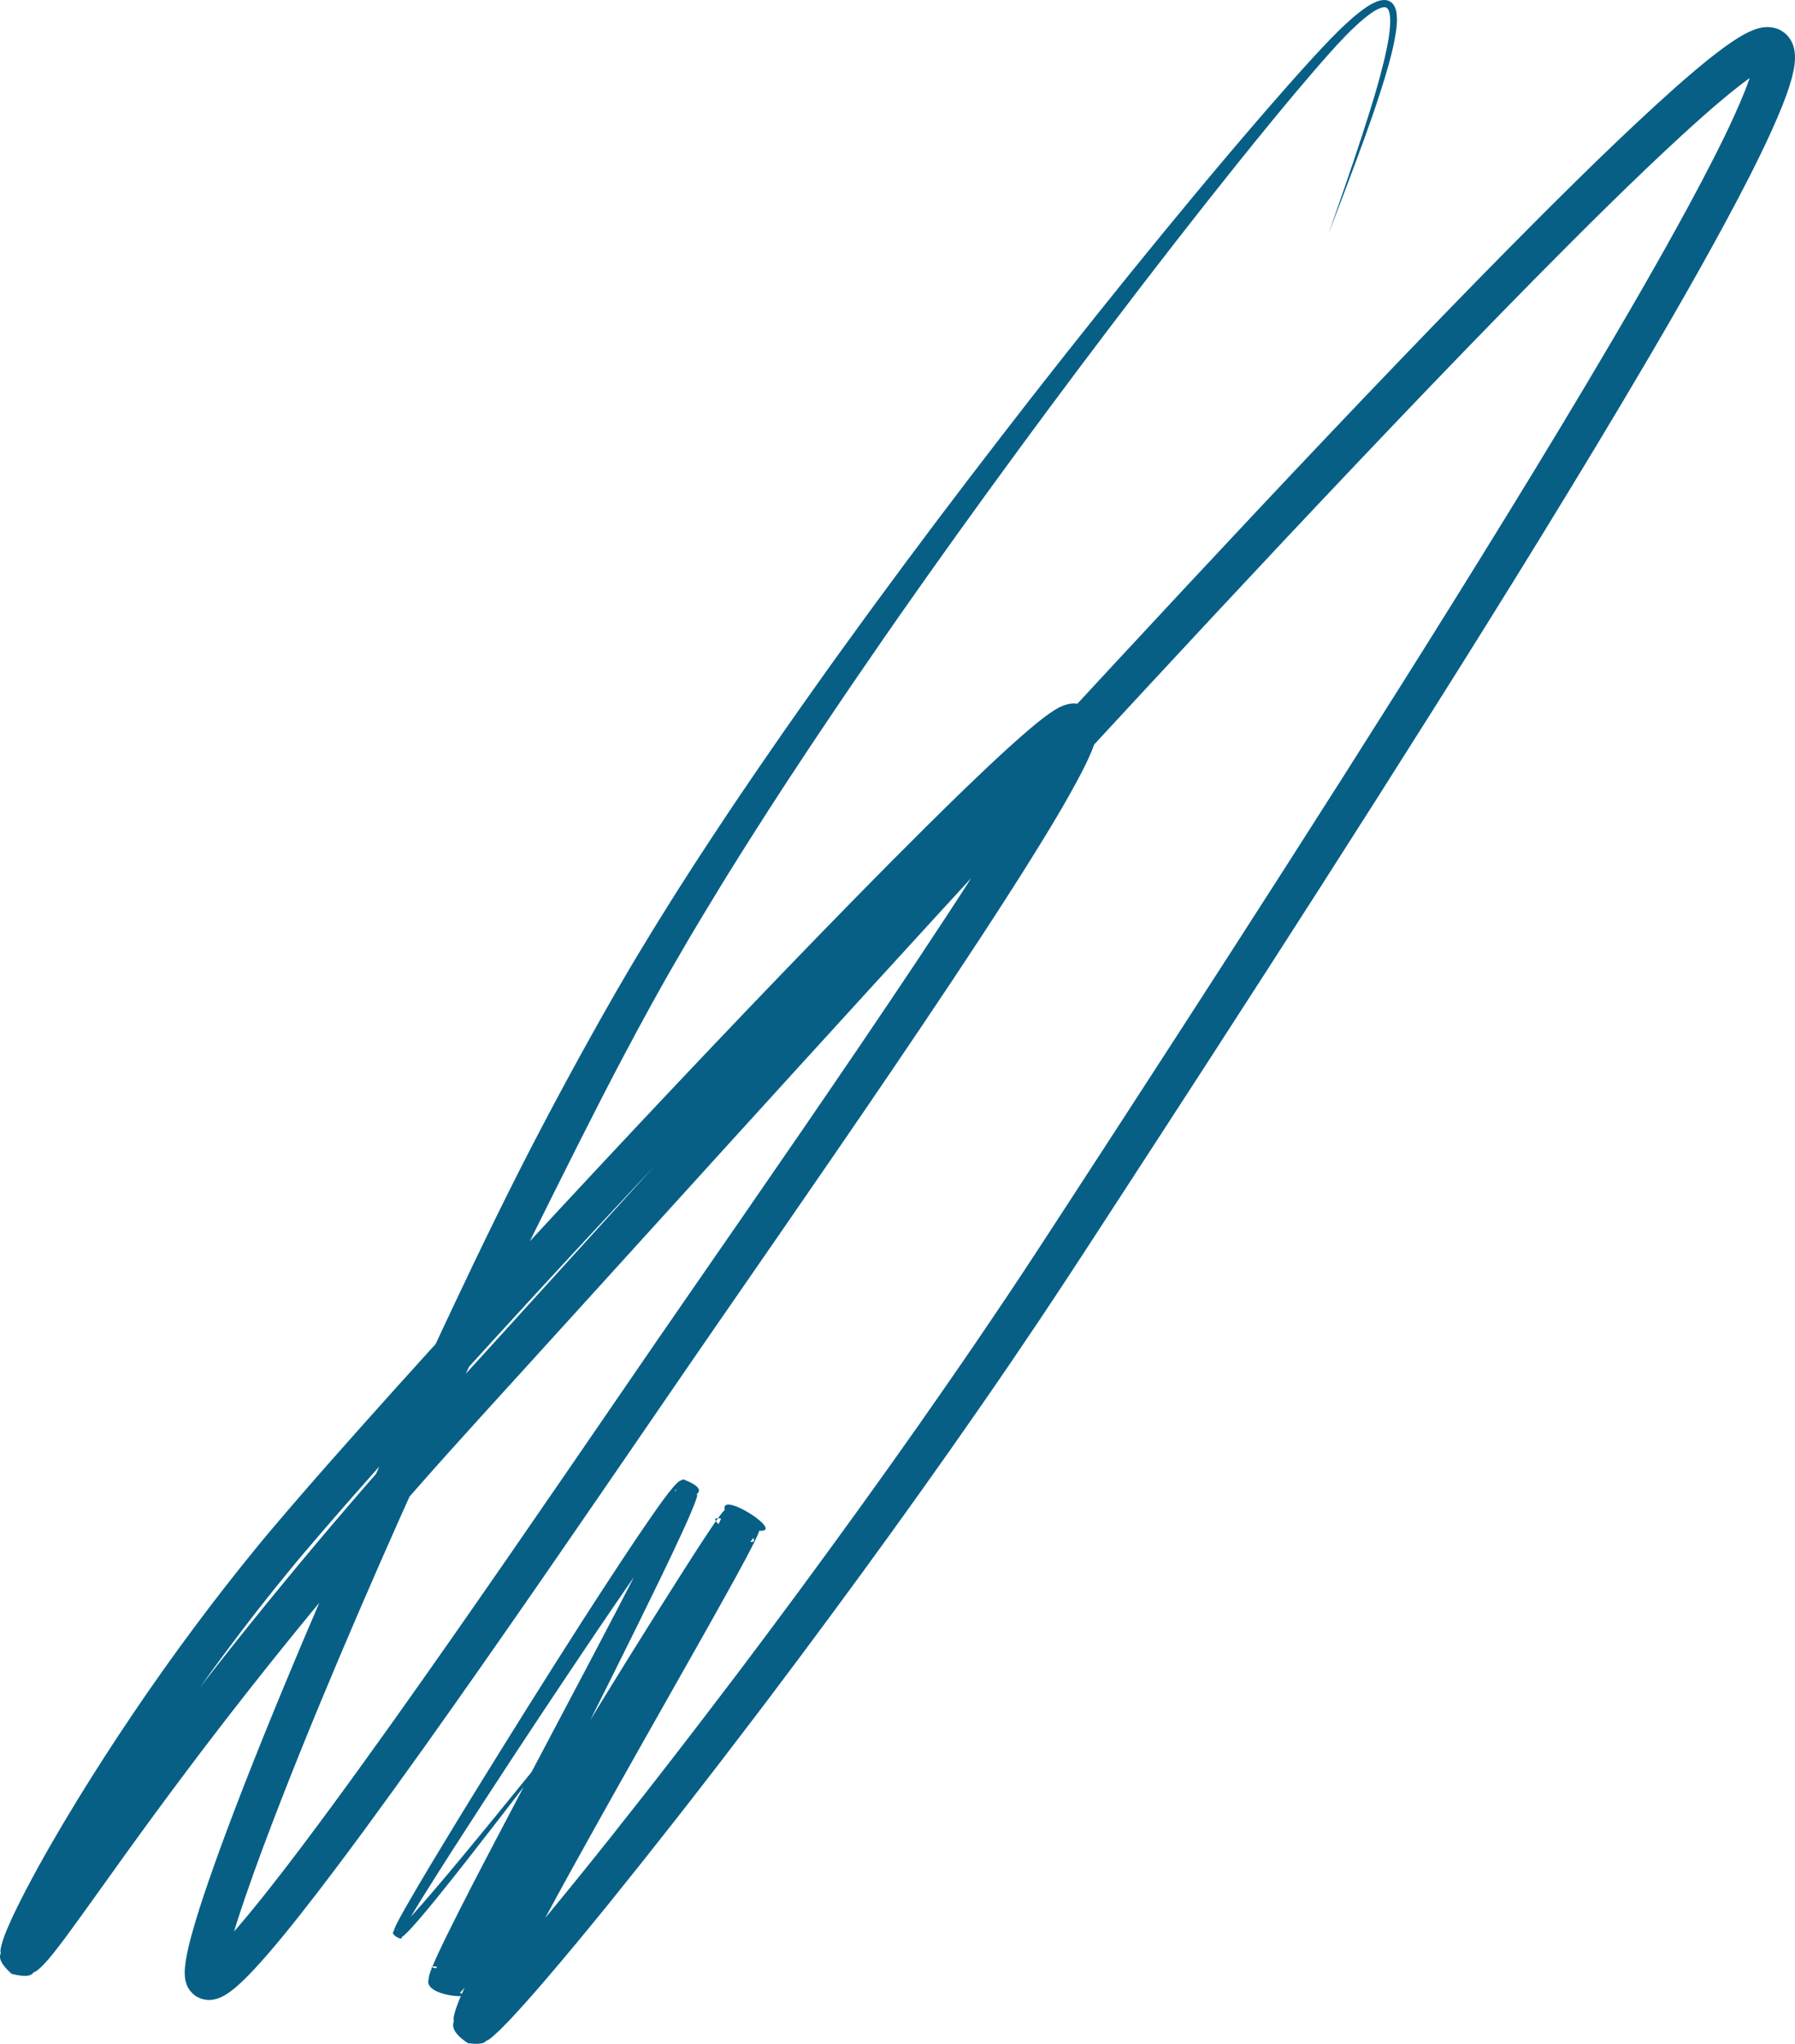 <?xml version="1.0" encoding="UTF-8"?> <svg xmlns="http://www.w3.org/2000/svg" width="94" height="107" viewBox="0 0 94 107" fill="none"><path d="M69.574 12.233C70.166 10.535 70.761 8.836 71.317 7.127C71.596 6.274 71.867 5.415 72.114 4.555C72.237 4.125 72.353 3.691 72.459 3.258C72.564 2.825 72.659 2.388 72.727 1.951C72.758 1.731 72.786 1.514 72.797 1.297C72.808 1.081 72.804 0.864 72.762 0.675C72.74 0.581 72.705 0.497 72.659 0.448C72.638 0.424 72.614 0.406 72.589 0.396C72.564 0.385 72.533 0.378 72.498 0.378C72.424 0.378 72.332 0.403 72.244 0.438C72.152 0.476 72.061 0.525 71.973 0.577C71.793 0.689 71.617 0.822 71.448 0.958C71.279 1.098 71.113 1.245 70.951 1.399C70.627 1.703 70.317 2.024 70.014 2.353C69.863 2.517 69.711 2.685 69.563 2.853L69.116 3.359C68.824 3.702 68.528 4.037 68.239 4.383L67.802 4.897L67.369 5.415L66.939 5.935L66.51 6.456C65.368 7.847 64.241 9.256 63.125 10.668C62.008 12.083 60.906 13.505 59.807 14.931C57.612 17.791 55.45 20.667 53.319 23.571C51.188 26.476 49.085 29.398 47.024 32.347L46.253 33.455L45.489 34.567C45.235 34.937 44.978 35.308 44.724 35.678L43.967 36.793C43.713 37.163 43.463 37.538 43.213 37.911L42.463 39.03L41.72 40.155C41.473 40.529 41.223 40.903 40.98 41.281L40.247 42.41C40.004 42.787 39.765 43.164 39.522 43.545C39.036 44.3 38.564 45.062 38.088 45.824C37.968 46.013 37.852 46.205 37.736 46.397L37.387 46.971C37.155 47.355 36.919 47.736 36.69 48.12L36.003 49.274C35.778 49.658 35.556 50.046 35.33 50.434L34.995 51.014L34.664 51.598C34.446 51.986 34.228 52.377 34.013 52.772C33.583 53.555 33.157 54.345 32.738 55.135C32.319 55.925 31.903 56.722 31.494 57.519C31.086 58.316 30.681 59.116 30.276 59.916C29.469 61.517 28.669 63.125 27.87 64.733C27.074 66.34 26.281 67.951 25.506 69.573C24.728 71.191 23.967 72.817 23.217 74.449C22.467 76.081 21.724 77.717 20.994 79.356C19.533 82.634 18.106 85.933 16.732 89.247C16.046 90.903 15.373 92.567 14.725 94.234C14.077 95.901 13.443 97.575 12.865 99.257C12.576 100.095 12.301 100.938 12.069 101.769C12.012 101.976 11.956 102.182 11.91 102.385C11.861 102.587 11.819 102.787 11.791 102.968C11.784 103.014 11.777 103.059 11.773 103.098C11.766 103.14 11.766 103.174 11.762 103.209C11.762 103.241 11.759 103.269 11.759 103.283C11.759 103.29 11.762 103.304 11.748 103.227C11.727 103.167 11.699 103 11.46 102.801C11.209 102.601 10.914 102.601 10.822 102.622C10.716 102.64 10.695 102.657 10.688 102.657C10.681 102.661 10.699 102.654 10.72 102.64C10.762 102.615 10.825 102.566 10.892 102.514C10.959 102.461 11.03 102.399 11.1 102.332C11.245 102.203 11.393 102.056 11.537 101.906C11.829 101.602 12.122 101.28 12.407 100.948C12.981 100.284 13.541 99.592 14.094 98.893C15.2 97.492 16.274 96.055 17.338 94.612C18.402 93.165 19.452 91.707 20.498 90.243C22.587 87.314 24.643 84.361 26.694 81.4C28.743 78.44 30.779 75.466 32.819 72.495C33.837 71.01 34.858 69.521 35.887 68.039L38.962 63.593C41.012 60.629 43.051 57.662 45.073 54.684C46.084 53.195 47.088 51.703 48.084 50.207C49.081 48.711 50.068 47.208 51.036 45.698C51.519 44.944 51.998 44.185 52.47 43.427C52.942 42.668 53.403 41.903 53.847 41.137C54.069 40.753 54.287 40.372 54.495 39.987C54.703 39.603 54.9 39.219 55.073 38.845C55.157 38.659 55.238 38.474 55.295 38.31C55.323 38.23 55.347 38.153 55.358 38.104C55.365 38.079 55.365 38.065 55.365 38.076C55.368 38.09 55.351 38.121 55.39 38.275C55.386 38.411 55.696 38.834 56.02 38.887C56.306 38.946 56.376 38.897 56.415 38.894C56.446 38.883 56.443 38.883 56.429 38.89C56.415 38.894 56.383 38.918 56.355 38.932C56.327 38.95 56.298 38.964 56.26 38.991L56.147 39.068C56.108 39.093 56.069 39.128 56.027 39.156L55.907 39.243L55.661 39.439L55.414 39.642C55.333 39.708 55.249 39.781 55.168 39.851C55.083 39.921 55.002 39.991 54.921 40.064L54.675 40.281L54.428 40.501C54.263 40.648 54.1 40.798 53.935 40.949C53.28 41.55 52.632 42.168 51.987 42.791C50.698 44.035 49.423 45.303 48.155 46.583C45.619 49.138 43.114 51.727 40.624 54.331C38.134 56.935 35.658 59.556 33.199 62.192C30.737 64.823 28.289 67.469 25.859 70.129C23.428 72.788 21.012 75.462 18.638 78.16C18.046 78.835 17.454 79.513 16.87 80.191C16.577 80.53 16.285 80.873 15.996 81.212C15.707 81.551 15.422 81.893 15.14 82.239C14.006 83.616 12.907 85.025 11.84 86.461C10.773 87.894 9.741 89.352 8.737 90.834C7.736 92.312 6.764 93.815 5.834 95.335C5.369 96.097 4.912 96.862 4.468 97.631C4.024 98.404 3.594 99.18 3.189 99.959C2.985 100.35 2.788 100.742 2.604 101.13C2.513 101.326 2.425 101.518 2.344 101.71C2.305 101.804 2.266 101.899 2.228 101.99C2.192 102.081 2.161 102.171 2.136 102.248C2.122 102.287 2.115 102.322 2.108 102.35C2.101 102.374 2.097 102.395 2.101 102.367C1.977 102.322 2.439 102.301 1.59 101.5C0.498 101.238 0.755 101.588 0.643 101.514C0.621 101.528 0.65 101.511 0.667 101.493C0.688 101.476 0.713 101.448 0.741 101.42C0.769 101.392 0.801 101.357 0.829 101.326L0.924 101.217C1.051 101.067 1.185 100.899 1.319 100.731C1.449 100.564 1.583 100.385 1.713 100.211C2.242 99.501 2.763 98.767 3.288 98.037L4.866 95.838C5.922 94.374 6.993 92.913 8.082 91.466C10.258 88.572 12.499 85.727 14.799 82.931C17.099 80.135 19.462 77.388 21.878 74.693C22.481 74.019 23.09 73.348 23.7 72.68L25.52 70.681L29.159 66.676C38.856 55.988 48.563 45.307 58.384 34.721C60.839 32.075 63.301 29.433 65.773 26.801C68.246 24.169 70.729 21.548 73.234 18.94C75.738 16.333 78.257 13.743 80.817 11.185C82.099 9.906 83.388 8.633 84.702 7.382C85.357 6.757 86.023 6.134 86.696 5.516C87.034 5.208 87.372 4.901 87.714 4.597C88.055 4.293 88.404 3.992 88.757 3.695C89.109 3.398 89.468 3.101 89.845 2.814C89.94 2.741 90.031 2.671 90.13 2.598L90.275 2.489L90.422 2.384C90.62 2.244 90.824 2.105 91.046 1.968L91.215 1.867C91.275 1.832 91.335 1.801 91.398 1.766C91.525 1.699 91.659 1.633 91.821 1.57C91.895 1.538 92.004 1.507 92.096 1.479C92.205 1.451 92.325 1.427 92.476 1.42C92.627 1.413 92.818 1.423 93.04 1.497C93.258 1.566 93.494 1.727 93.642 1.909C93.793 2.091 93.871 2.272 93.917 2.416C93.962 2.563 93.98 2.688 93.991 2.797C94.001 2.905 94.001 3.003 93.998 3.09C93.994 3.181 93.987 3.262 93.98 3.342C93.962 3.499 93.938 3.639 93.906 3.775C93.878 3.908 93.846 4.037 93.811 4.163C93.74 4.411 93.666 4.646 93.585 4.873C93.504 5.1 93.42 5.324 93.332 5.544C93.156 5.984 92.973 6.407 92.782 6.83C92.402 7.672 91.997 8.49 91.585 9.304C90.757 10.926 89.887 12.516 89.003 14.096C88.115 15.676 87.214 17.238 86.298 18.797C84.47 21.911 82.6 24.997 80.712 28.073C78.824 31.145 76.911 34.207 74.988 37.254C71.141 43.357 67.246 49.424 63.329 55.474C61.37 58.501 59.405 61.52 57.44 64.54C56.947 65.295 56.46 66.05 55.96 66.805L55.587 67.371C55.464 67.56 55.34 67.749 55.214 67.937L54.463 69.066C53.456 70.569 52.441 72.062 51.41 73.547C49.352 76.518 47.253 79.457 45.122 82.376C44.055 83.833 42.984 85.287 41.903 86.734C41.364 87.457 40.818 88.177 40.276 88.901C39.73 89.621 39.184 90.341 38.634 91.057C38.088 91.777 37.535 92.49 36.982 93.207C36.429 93.92 35.876 94.636 35.316 95.346C34.2 96.768 33.076 98.183 31.938 99.592C30.797 100.997 29.649 102.395 28.458 103.776C28.162 104.122 27.859 104.464 27.556 104.807L27.091 105.32C27.014 105.404 26.933 105.492 26.855 105.576L26.616 105.831C26.538 105.915 26.45 106.002 26.366 106.086L26.239 106.215C26.193 106.257 26.158 106.299 26.105 106.344L25.813 106.61C25.764 106.656 25.683 106.722 25.577 106.792C25.39 106.809 25.506 107.096 24.503 106.967C23.337 106.194 23.872 105.824 23.745 105.729C23.759 105.576 23.784 105.488 23.805 105.404C23.826 105.32 23.847 105.247 23.872 105.181C23.893 105.111 23.918 105.048 23.939 104.985C24.031 104.737 24.122 104.517 24.221 104.3C24.415 103.867 24.612 103.451 24.816 103.038C25.02 102.626 25.225 102.22 25.436 101.815C25.855 101.008 26.278 100.207 26.708 99.41C27.567 97.82 28.441 96.24 29.321 94.664C31.079 91.515 32.861 88.383 34.629 85.248C35.069 84.466 35.513 83.683 35.95 82.896C36.387 82.113 36.824 81.327 37.239 80.547C37.341 80.352 37.444 80.16 37.542 79.967C37.592 79.873 37.637 79.779 37.679 79.688C37.701 79.642 37.722 79.6 37.736 79.562C37.75 79.527 37.768 79.485 37.761 79.502C36.447 79.261 39.818 81.4 39.455 80.513C39.476 80.488 39.444 80.523 39.423 80.551C39.374 80.614 39.314 80.698 39.254 80.782C39.134 80.95 39.011 81.131 38.888 81.313C38.645 81.68 38.402 82.054 38.162 82.428C37.923 82.805 37.683 83.183 37.444 83.564C36.489 85.084 35.552 86.618 34.605 88.149C33.661 89.68 32.706 91.211 31.741 92.731C30.776 94.255 29.811 95.775 28.842 97.296C27.87 98.816 26.894 100.333 25.89 101.846C25.637 102.224 25.383 102.601 25.122 102.979C24.992 103.167 24.858 103.356 24.721 103.548C24.651 103.643 24.58 103.741 24.506 103.835C24.432 103.933 24.355 104.031 24.263 104.139C24.214 104.195 24.168 104.251 24.08 104.335C25.035 104.674 22.153 104.541 22.446 103.618C22.474 103.388 22.502 103.346 22.527 103.258C22.551 103.181 22.576 103.119 22.601 103.059C22.65 102.937 22.696 102.825 22.745 102.717C22.794 102.608 22.84 102.5 22.889 102.395C23.083 101.972 23.284 101.563 23.485 101.154C23.886 100.34 24.298 99.536 24.71 98.732C25.122 97.928 25.542 97.132 25.961 96.331C27.634 93.137 29.328 89.96 31.005 86.772C31.843 85.178 32.678 83.585 33.499 81.987C33.907 81.187 34.316 80.387 34.703 79.586C34.897 79.184 35.091 78.782 35.256 78.388C35.298 78.29 35.337 78.192 35.369 78.105C35.383 78.063 35.397 78.017 35.404 77.993C35.668 77.923 34.791 77.975 36.098 78.538C36.341 78.43 36.197 78.482 36.207 78.496C36.182 78.52 36.151 78.555 36.116 78.59C36.049 78.664 35.982 78.744 35.915 78.825C35.644 79.156 35.376 79.516 35.108 79.873C34.844 80.233 34.583 80.597 34.323 80.96C33.801 81.69 33.291 82.428 32.78 83.169C31.759 84.651 30.751 86.143 29.751 87.639C27.747 90.631 25.767 93.64 23.819 96.67C23.333 97.429 22.847 98.187 22.372 98.949C22.132 99.33 21.896 99.711 21.664 100.095C21.547 100.288 21.431 100.48 21.322 100.672C21.266 100.766 21.213 100.864 21.163 100.959C21.139 101.008 21.118 101.049 21.096 101.098C21.075 101.14 21.058 101.193 21.054 101.214C21.188 101.224 20.653 100.892 20.808 101.032C20.832 101.018 20.875 100.983 20.913 100.952C20.991 100.885 21.068 100.808 21.146 100.731C21.301 100.574 21.452 100.413 21.604 100.246C21.907 99.914 22.203 99.575 22.495 99.236C23.083 98.554 23.661 97.862 24.235 97.17C25.387 95.782 26.524 94.384 27.662 92.986L31.068 88.782C28.881 91.648 26.701 94.521 24.474 97.359C23.918 98.068 23.358 98.774 22.787 99.477C22.502 99.826 22.213 100.176 21.917 100.518C21.769 100.689 21.618 100.861 21.459 101.029C21.378 101.112 21.297 101.196 21.206 101.28C21.16 101.322 21.114 101.364 21.044 101.409C21.104 101.651 20.41 101.259 20.61 101.126C20.628 101.036 20.653 100.983 20.677 100.924C20.702 100.868 20.727 100.808 20.755 100.756C20.808 100.651 20.86 100.55 20.913 100.448C21.023 100.249 21.132 100.05 21.244 99.854C21.47 99.463 21.695 99.071 21.924 98.683C22.382 97.907 22.847 97.135 23.316 96.363C24.249 94.821 25.197 93.287 26.148 91.756C27.099 90.225 28.057 88.698 29.022 87.174C29.987 85.65 30.959 84.133 31.949 82.624C32.442 81.869 32.942 81.114 33.446 80.366C33.699 79.992 33.956 79.618 34.217 79.244C34.478 78.87 34.742 78.499 35.031 78.129C35.105 78.035 35.179 77.944 35.263 77.846C35.306 77.797 35.351 77.748 35.404 77.692C35.496 77.629 35.432 77.594 35.781 77.447C37.229 78.007 36.271 78.255 36.524 78.269C36.503 78.353 36.482 78.419 36.461 78.482C36.419 78.604 36.376 78.716 36.334 78.828C36.158 79.265 35.975 79.681 35.785 80.093C35.408 80.918 35.017 81.736 34.626 82.547C33.84 84.172 33.041 85.787 32.238 87.398C30.631 90.624 29.015 93.839 27.419 97.062C27.021 97.869 26.623 98.673 26.229 99.48C25.834 100.288 25.443 101.095 25.066 101.902C24.88 102.304 24.693 102.71 24.52 103.108C24.478 103.206 24.436 103.307 24.397 103.405C24.358 103.503 24.319 103.597 24.288 103.688C24.274 103.73 24.256 103.776 24.249 103.807C24.238 103.825 24.235 103.894 24.249 103.772C24.503 103.028 21.822 102.79 22.826 103.049C22.819 103.056 22.847 103.024 22.872 102.996C22.925 102.933 22.985 102.849 23.044 102.769C23.104 102.685 23.168 102.598 23.227 102.51C23.351 102.332 23.474 102.15 23.594 101.965C23.837 101.595 24.08 101.221 24.319 100.843C25.277 99.333 26.218 97.799 27.151 96.261C28.088 94.723 29.018 93.186 29.948 91.641C30.878 90.1 31.818 88.562 32.769 87.031C33.721 85.5 34.682 83.973 35.651 82.449C36.137 81.687 36.623 80.925 37.134 80.16C37.264 79.967 37.391 79.775 37.532 79.576C37.602 79.475 37.676 79.377 37.764 79.261C37.813 79.202 37.852 79.146 37.954 79.045C37.69 78.01 41.16 80.24 39.761 80.139C39.719 80.264 39.691 80.324 39.663 80.394C39.634 80.46 39.606 80.52 39.578 80.576C39.525 80.691 39.469 80.796 39.416 80.904C39.31 81.114 39.201 81.32 39.096 81.523C38.666 82.33 38.225 83.12 37.785 83.91C37.345 84.7 36.905 85.486 36.461 86.269C34.689 89.407 32.91 92.536 31.156 95.678C30.279 97.247 29.409 98.82 28.56 100.396C28.134 101.186 27.715 101.976 27.306 102.766C27.102 103.16 26.901 103.559 26.704 103.954C26.51 104.349 26.32 104.747 26.148 105.135C26.063 105.327 25.982 105.523 25.919 105.698C25.887 105.785 25.859 105.869 25.845 105.922C25.837 105.943 25.837 105.967 25.841 105.925C25.707 105.932 26.229 105.712 25.172 104.988C24.281 104.884 24.503 105.097 24.407 105.058C24.393 105.065 24.404 105.062 24.439 105.03L24.647 104.838C24.682 104.81 24.721 104.765 24.756 104.73L24.869 104.618C24.943 104.541 25.017 104.471 25.091 104.391L25.313 104.153C25.387 104.073 25.461 103.996 25.535 103.912L25.978 103.423C26.271 103.091 26.567 102.759 26.859 102.416C28.025 101.063 29.166 99.676 30.297 98.281C31.427 96.887 32.544 95.478 33.654 94.063C34.21 93.357 34.76 92.644 35.312 91.934C35.862 91.221 36.411 90.512 36.958 89.795C37.503 89.082 38.046 88.362 38.592 87.65C39.131 86.93 39.677 86.213 40.212 85.493C41.29 84.053 42.357 82.606 43.417 81.152C45.538 78.248 47.63 75.322 49.673 72.366C50.698 70.891 51.709 69.402 52.709 67.913L53.456 66.791C53.579 66.606 53.706 66.417 53.826 66.228L54.196 65.666C54.689 64.918 55.178 64.159 55.672 63.404C57.637 60.385 59.602 57.365 61.557 54.342C65.471 48.295 69.363 42.235 73.202 36.143C75.122 33.099 77.027 30.044 78.912 26.979C80.796 23.914 82.659 20.838 84.477 17.741C85.386 16.193 86.284 14.638 87.161 13.076C88.038 11.513 88.897 9.941 89.704 8.357C90.109 7.564 90.5 6.771 90.859 5.97C91.039 5.572 91.212 5.173 91.37 4.775C91.448 4.576 91.525 4.38 91.592 4.184C91.662 3.989 91.722 3.796 91.775 3.608C91.8 3.517 91.824 3.426 91.842 3.338C91.86 3.255 91.874 3.171 91.881 3.104C91.884 3.073 91.888 3.041 91.888 3.017C91.888 2.992 91.888 2.978 91.888 2.975C91.888 2.971 91.888 2.989 91.898 3.027C91.912 3.066 91.937 3.143 92.018 3.237C92.096 3.335 92.233 3.426 92.346 3.461C92.458 3.499 92.536 3.499 92.575 3.496C92.613 3.492 92.62 3.492 92.62 3.492C92.606 3.503 92.603 3.496 92.575 3.51C92.525 3.527 92.458 3.562 92.384 3.601L92.268 3.663L92.148 3.737C91.986 3.838 91.817 3.95 91.645 4.072L91.518 4.163L91.391 4.258C91.307 4.321 91.222 4.387 91.134 4.453C90.792 4.715 90.454 4.995 90.116 5.278C89.778 5.561 89.443 5.851 89.112 6.148C88.778 6.442 88.45 6.743 88.119 7.043C87.46 7.648 86.809 8.259 86.16 8.878C84.864 10.115 83.582 11.377 82.311 12.649C79.764 15.194 77.256 17.776 74.759 20.373C72.265 22.974 69.785 25.591 67.316 28.216C64.847 30.845 62.389 33.48 59.937 36.126C50.127 46.702 40.427 57.379 30.73 68.067L27.091 72.072L25.27 74.075C24.665 74.739 24.062 75.406 23.463 76.074C21.065 78.751 18.723 81.474 16.44 84.249C14.158 87.02 11.935 89.841 9.779 92.71C8.702 94.143 7.638 95.59 6.588 97.048L5.014 99.243C4.489 99.977 3.964 100.71 3.418 101.448C3.281 101.633 3.14 101.818 2.995 102.004C2.851 102.189 2.703 102.378 2.538 102.57L2.407 102.717C2.358 102.769 2.316 102.814 2.266 102.867C2.217 102.919 2.164 102.972 2.097 103.031C2.034 103.091 1.97 103.143 1.861 103.223C1.657 103.209 1.808 103.639 0.604 103.335C-0.344 102.465 0.139 102.308 0.019 102.157C0.033 102.018 0.054 101.927 0.075 101.843C0.097 101.759 0.118 101.686 0.139 101.619C0.181 101.483 0.227 101.361 0.273 101.242C0.318 101.123 0.364 101.011 0.414 100.899C0.509 100.676 0.607 100.459 0.706 100.249C0.907 99.826 1.114 99.414 1.326 99.005C1.752 98.191 2.192 97.39 2.647 96.6C3.101 95.81 3.566 95.028 4.042 94.252C4.993 92.7 5.979 91.176 6.997 89.67C8.015 88.167 9.068 86.681 10.153 85.224C11.238 83.766 12.358 82.33 13.513 80.921C13.802 80.569 14.094 80.219 14.39 79.873C14.686 79.527 14.978 79.181 15.274 78.838C15.866 78.15 16.461 77.468 17.056 76.79C19.448 74.075 21.868 71.394 24.305 68.727C26.743 66.061 29.194 63.411 31.66 60.773C34.126 58.134 36.605 55.509 39.102 52.895C41.6 50.284 44.115 47.687 46.661 45.118C47.937 43.836 49.222 42.556 50.525 41.295C51.181 40.666 51.839 40.036 52.512 39.418C52.681 39.264 52.85 39.107 53.023 38.956L53.28 38.726L53.541 38.495C53.625 38.418 53.717 38.341 53.805 38.268C53.893 38.191 53.981 38.118 54.072 38.041L54.347 37.814L54.632 37.59L54.784 37.478C54.837 37.44 54.883 37.405 54.939 37.366L55.108 37.251C55.161 37.212 55.231 37.17 55.298 37.132C55.368 37.09 55.428 37.052 55.52 37.01C55.608 36.968 55.707 36.926 55.848 36.884C55.995 36.852 56.182 36.779 56.577 36.87C57.014 36.947 57.404 37.471 57.426 37.716C57.492 37.981 57.475 38.125 57.471 38.251C57.461 38.373 57.443 38.467 57.422 38.554C57.383 38.726 57.337 38.866 57.292 38.995C57.2 39.257 57.102 39.484 56.999 39.708C56.795 40.152 56.58 40.564 56.358 40.973C56.136 41.382 55.911 41.781 55.682 42.179C55.224 42.972 54.752 43.748 54.273 44.521C53.794 45.293 53.312 46.058 52.822 46.82C51.846 48.344 50.853 49.854 49.853 51.357C48.852 52.86 47.845 54.356 46.831 55.852C44.805 58.836 42.759 61.807 40.709 64.774L37.634 69.22C36.609 70.702 35.591 72.184 34.573 73.669C32.533 76.64 30.498 79.614 28.444 82.582C26.39 85.549 24.326 88.509 22.231 91.449C21.181 92.92 20.124 94.384 19.054 95.842C17.979 97.299 16.894 98.75 15.767 100.179C15.204 100.896 14.626 101.605 14.02 102.308C13.717 102.657 13.404 103.007 13.069 103.353C12.9 103.524 12.727 103.699 12.537 103.87C12.442 103.957 12.344 104.045 12.234 104.132C12.125 104.219 12.005 104.31 11.857 104.405C11.784 104.45 11.699 104.499 11.59 104.552C11.477 104.6 11.35 104.656 11.132 104.691C10.935 104.726 10.515 104.712 10.174 104.443C9.846 104.174 9.769 103.894 9.723 103.73C9.677 103.545 9.681 103.444 9.674 103.339C9.67 103.241 9.674 103.154 9.681 103.073C9.688 102.996 9.691 102.919 9.702 102.849C9.709 102.78 9.719 102.71 9.73 102.643C9.772 102.381 9.825 102.14 9.878 101.902C9.934 101.668 9.994 101.437 10.058 101.214C10.308 100.312 10.593 99.445 10.889 98.582C11.481 96.859 12.122 95.167 12.777 93.479C13.435 91.795 14.112 90.121 14.802 88.453C16.183 85.119 17.616 81.806 19.085 78.51C19.821 76.864 20.565 75.218 21.318 73.582C22.072 71.943 22.837 70.307 23.604 68.675C24.372 67.043 25.151 65.414 25.947 63.792C26.743 62.171 27.556 60.559 28.398 58.959C29.24 57.358 30.099 55.768 30.98 54.188C31.42 53.398 31.868 52.608 32.319 51.825C32.544 51.434 32.773 51.042 33.005 50.651L33.354 50.067L33.706 49.487C33.942 49.099 34.175 48.711 34.414 48.327L35.133 47.173C35.372 46.789 35.619 46.408 35.862 46.027L36.228 45.454C36.352 45.261 36.471 45.073 36.598 44.884C37.095 44.129 37.588 43.371 38.092 42.619C38.345 42.245 38.592 41.868 38.849 41.494L39.613 40.372C39.867 39.998 40.124 39.627 40.381 39.257L41.153 38.142L41.931 37.034C42.192 36.664 42.449 36.297 42.713 35.93L43.498 34.825C43.759 34.458 44.027 34.091 44.291 33.728L45.087 32.63L45.886 31.537C48.021 28.625 50.198 25.745 52.406 22.886C54.611 20.027 56.851 17.196 59.12 14.39C61.392 11.587 63.692 8.801 66.055 6.068L66.499 5.554L66.946 5.044L67.394 4.534L67.844 4.027C68.144 3.688 68.45 3.356 68.753 3.02L69.215 2.524C69.37 2.36 69.525 2.192 69.683 2.031C70 1.706 70.324 1.385 70.666 1.081C70.838 0.927 71.011 0.777 71.194 0.637C71.377 0.493 71.568 0.357 71.775 0.238C71.881 0.179 71.99 0.123 72.11 0.078C72.17 0.053 72.233 0.036 72.3 0.022C72.367 0.008 72.438 -0.003 72.515 0.001C72.593 0.004 72.674 0.018 72.751 0.057C72.829 0.092 72.895 0.147 72.948 0.21C72.998 0.273 73.033 0.34 73.061 0.403C73.086 0.469 73.107 0.532 73.117 0.595C73.167 0.846 73.16 1.084 73.142 1.315C73.124 1.545 73.089 1.773 73.047 2C72.966 2.447 72.857 2.888 72.737 3.324C72.617 3.761 72.487 4.191 72.35 4.621C72.078 5.481 71.782 6.33 71.476 7.18C70.86 8.871 70.219 10.552 69.574 12.233Z" fill="#075F86"></path></svg> 